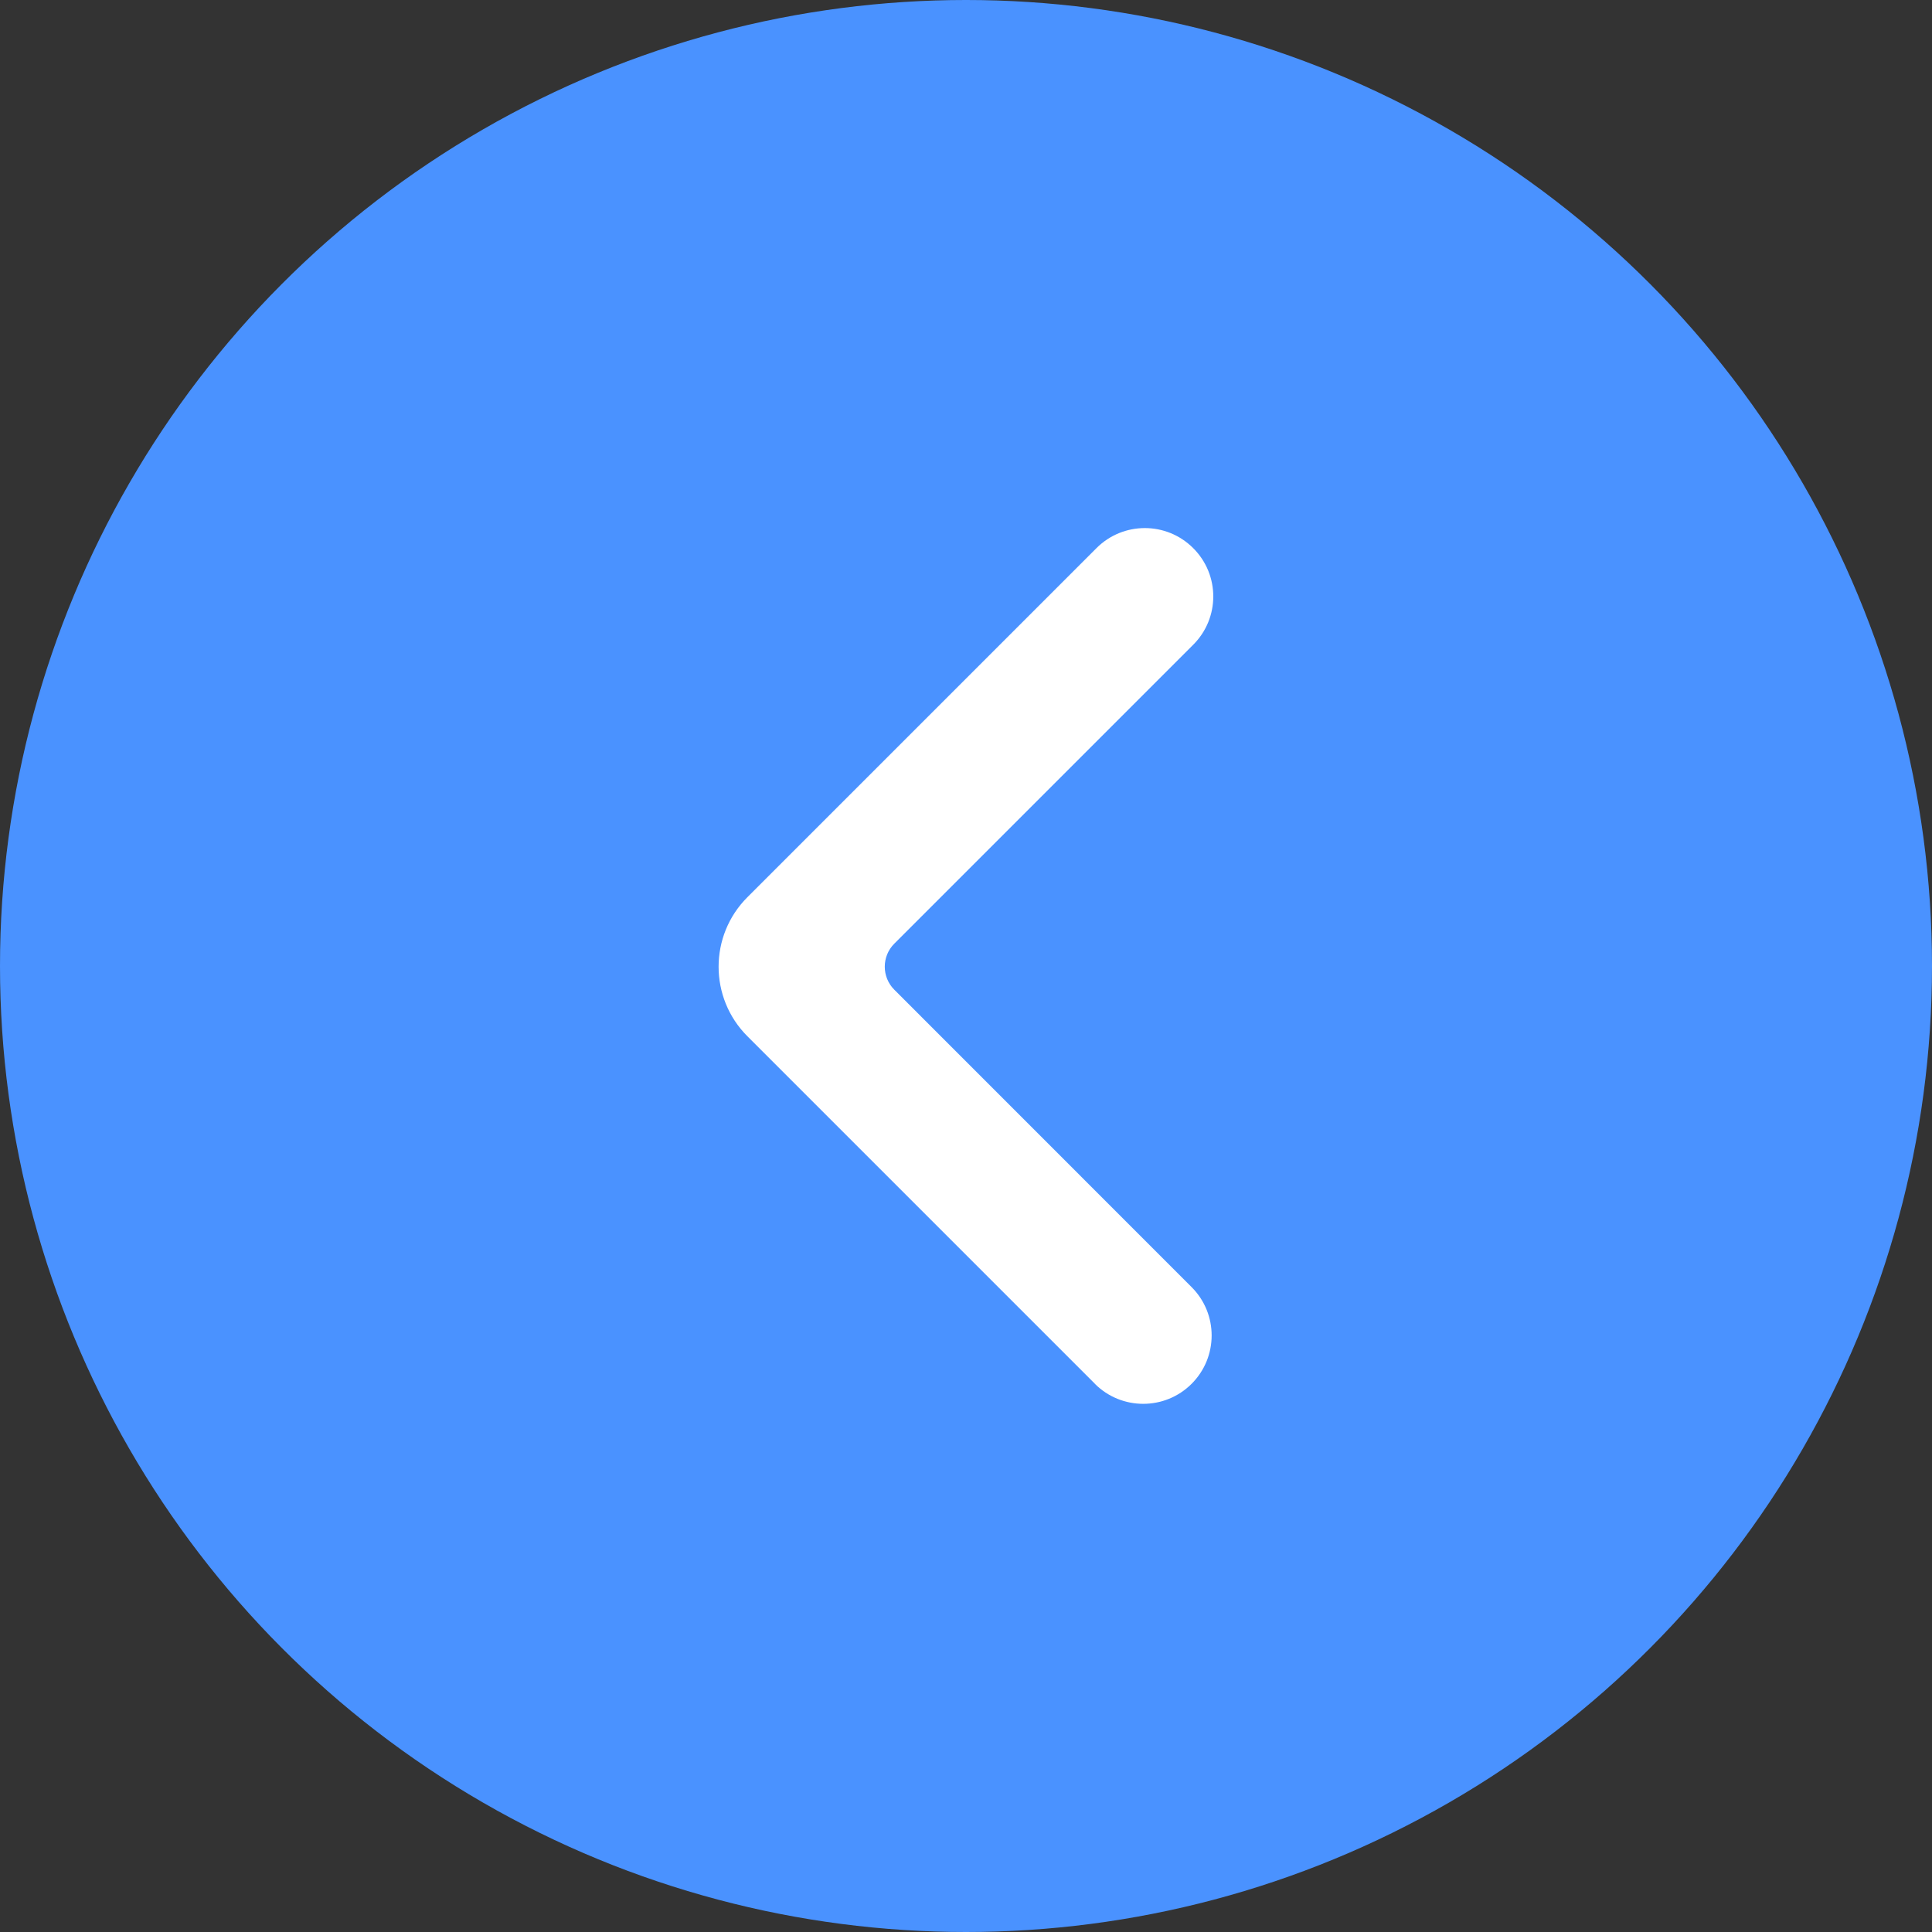 <?xml version="1.0" encoding="UTF-8"?> <svg xmlns="http://www.w3.org/2000/svg" id="_Слой_1" data-name=" Слой 1" viewBox="0 0 198.24 198.24"><rect x="0" y="0" width="198.24" height="198.24" fill="#333333" stroke="none"/><defs><style> .cls-1 { fill: #fff; } .cls-2 { fill: #4a92ff; } </style></defs><circle class="cls-2" cx="99.12" cy="99.12" r="99.12"></circle><path class="cls-1" d="m112.35,141.99l-35.66-35.66c-3.94-3.94-3.94-10.33,0-14.27l35.82-35.82c2.74-2.74,7.18-2.74,9.92,0h0c2.75,2.74,2.75,7.18,0,9.92l-30.67,30.67c-1.3,1.3-1.3,3.42,0,4.72l30.51,30.52c2.74,2.74,2.74,7.18,0,9.92h0c-2.74,2.74-7.19,2.74-9.93,0h0Z"></path></svg> 